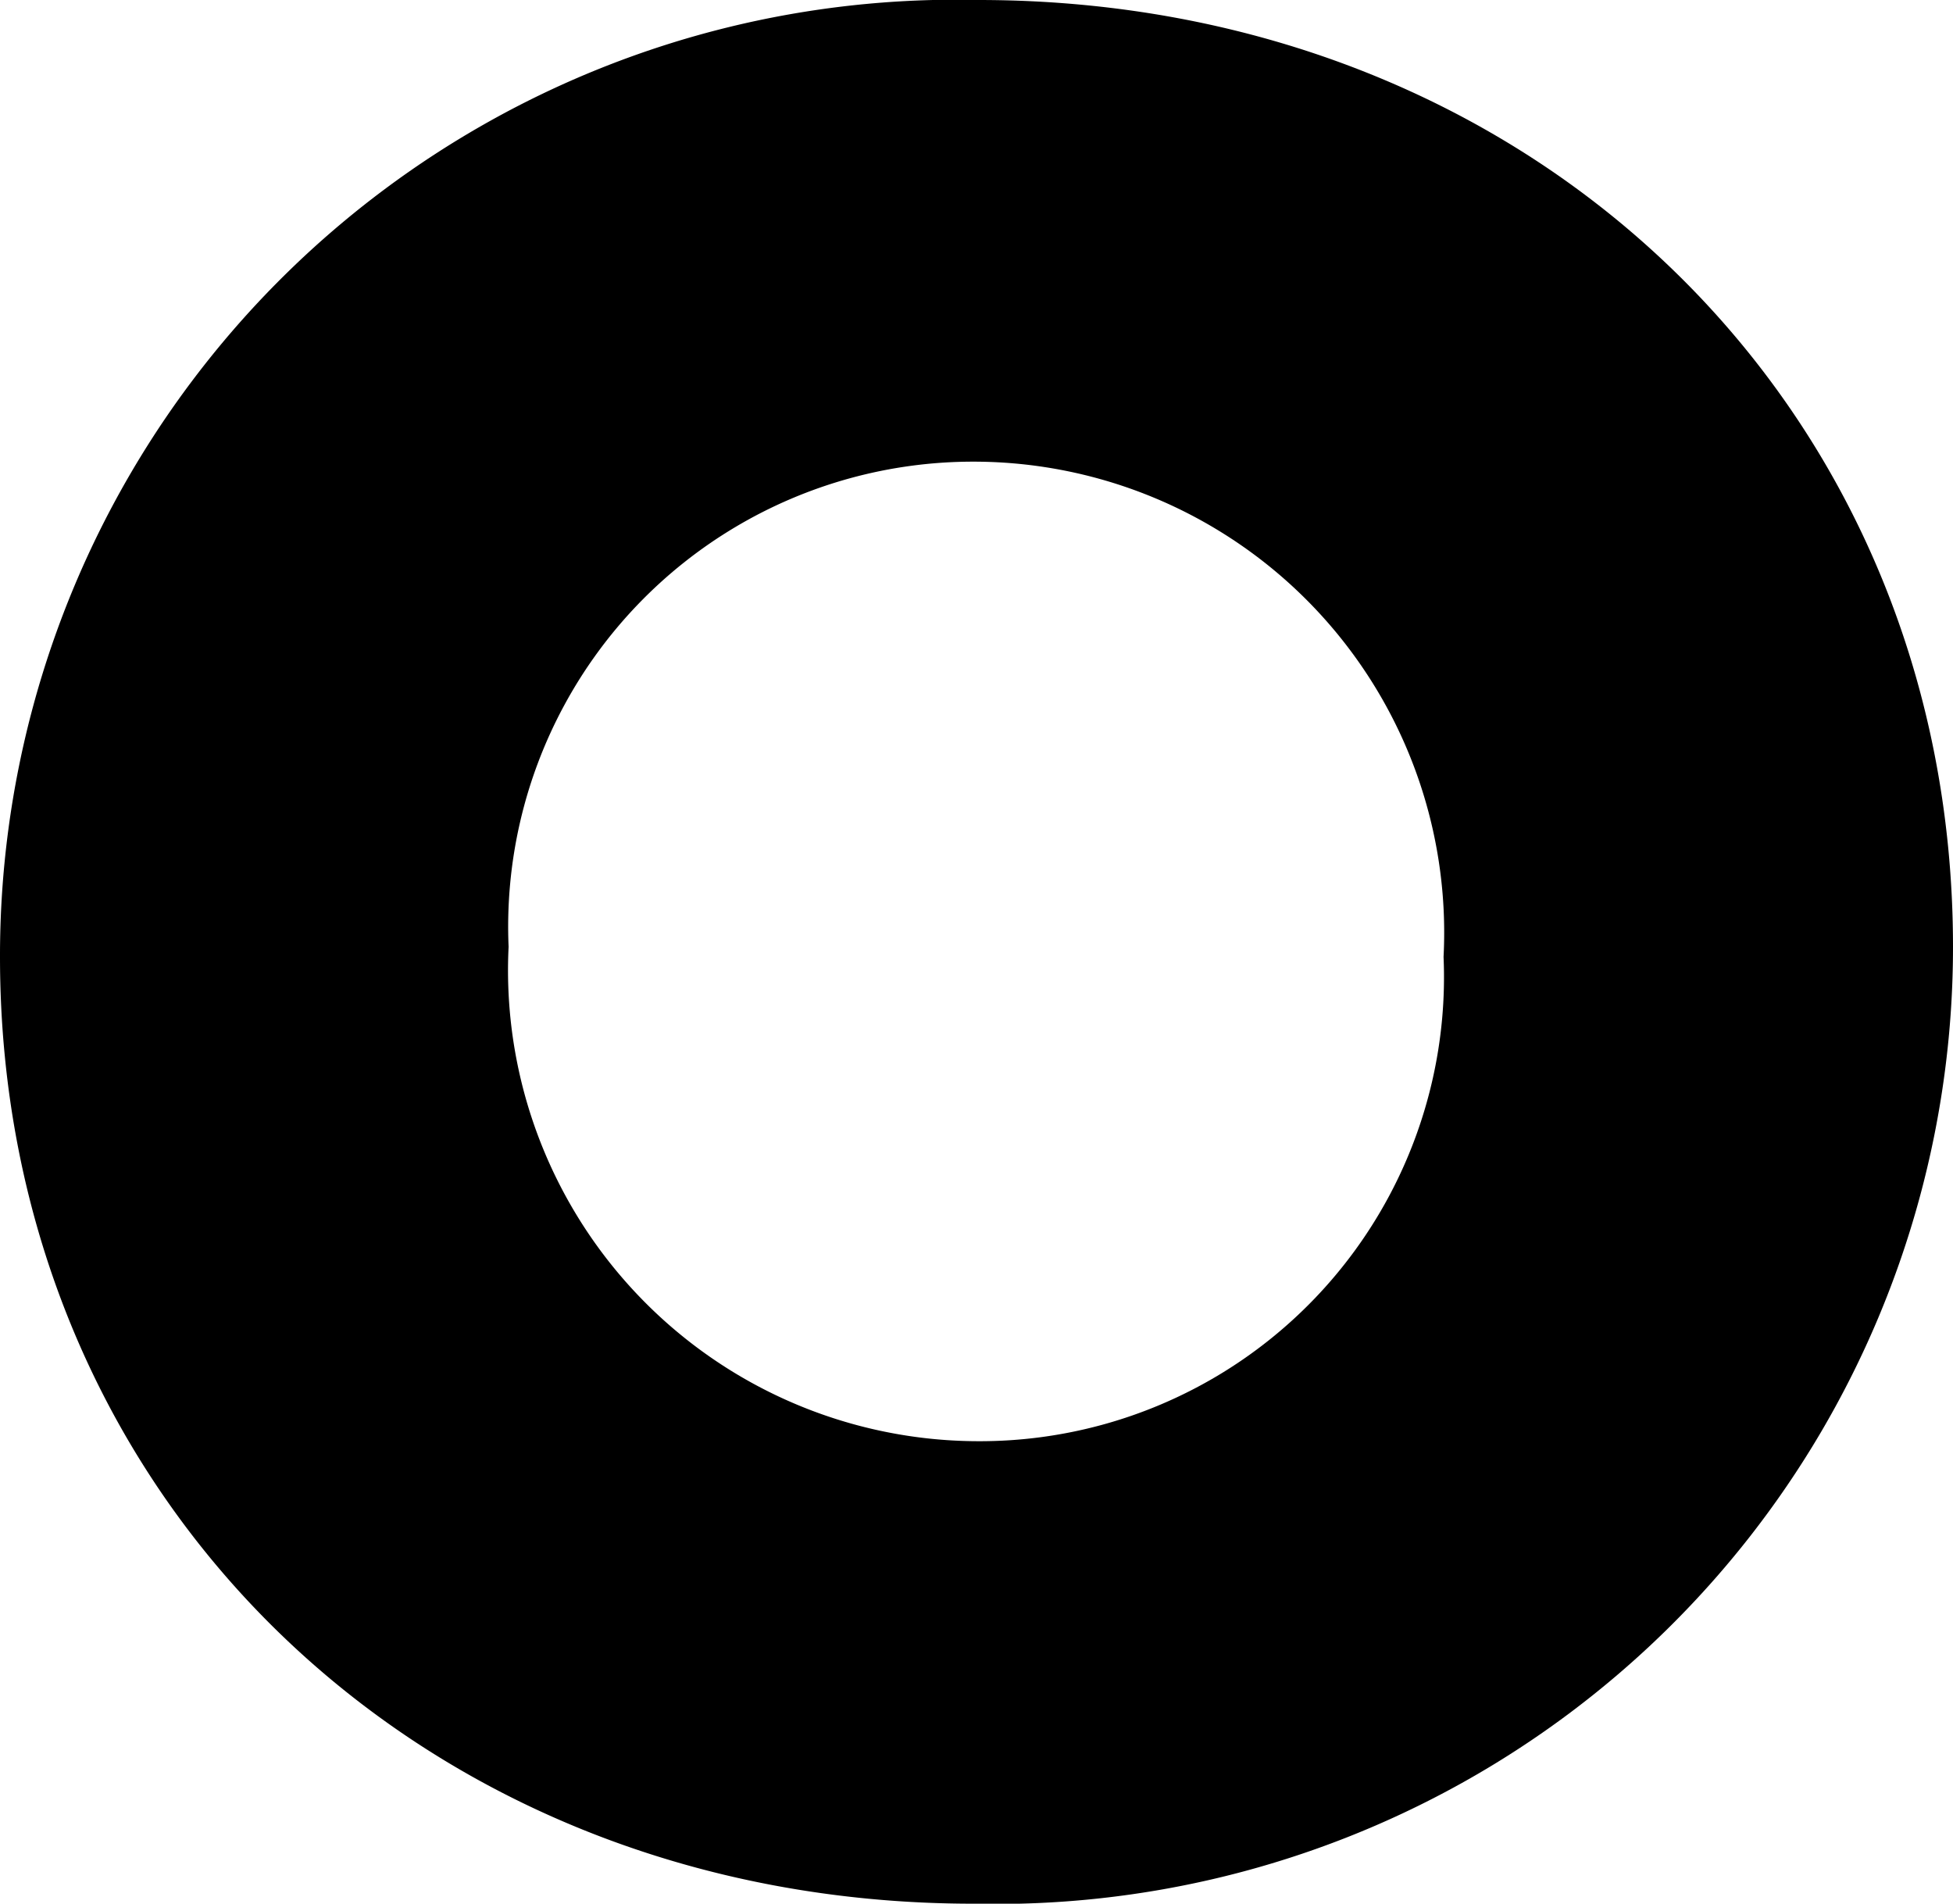 <svg id="Layer_1" data-name="Layer 1" xmlns="http://www.w3.org/2000/svg" viewBox="0 0 23.27 22.68"><path d="M11.6,5.5a5.61,5.61,0,0,1,5.6,5.9,5.53,5.53,0,0,1-5.54,5.77,5.61,5.61,0,0,1-5.6-5.89A5.54,5.54,0,0,1,11.6,5.5M11.66,0A11.39,11.39,0,0,0,0,11.4c0,6.43,5,11.28,11.6,11.28a11.4,11.4,0,0,0,11.67-11.4C23.27,4.85,18.28,0,11.66,0"/></svg>